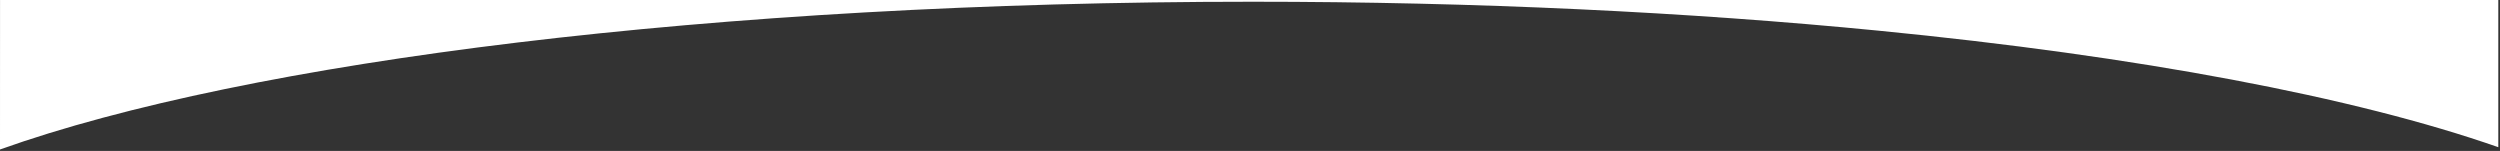 <?xml version="1.0" encoding="UTF-8"?>
<svg width="100%" height="100%" preserveAspectRatio="none" viewBox="0 0 1441 87" version="1.1" xmlns="http://www.w3.org/2000/svg" xmlns:xlink="http://www.w3.org/1999/xlink">
    <rect x="0" y="0" width="1441" height="87" fill="#333333" stroke="none"/>
    <title>Combined Shape</title>
    <g id="Page-1" stroke="none" stroke-width="1" fill="none" fill-rule="evenodd">
        <path d="M1440.02,0 L1440.022,84.848 C1357.161,55.86 1232.593,32.356 1082.901,17.689 C973.77,6.996 851.286,1 721.875,1 C412.271,1 142.315,35.319 -0.001,86.166 L0.02,0 L1440.02,0 Z" id="Combined-Shape" fill="#FFFFFF"></path>
    </g>
</svg>